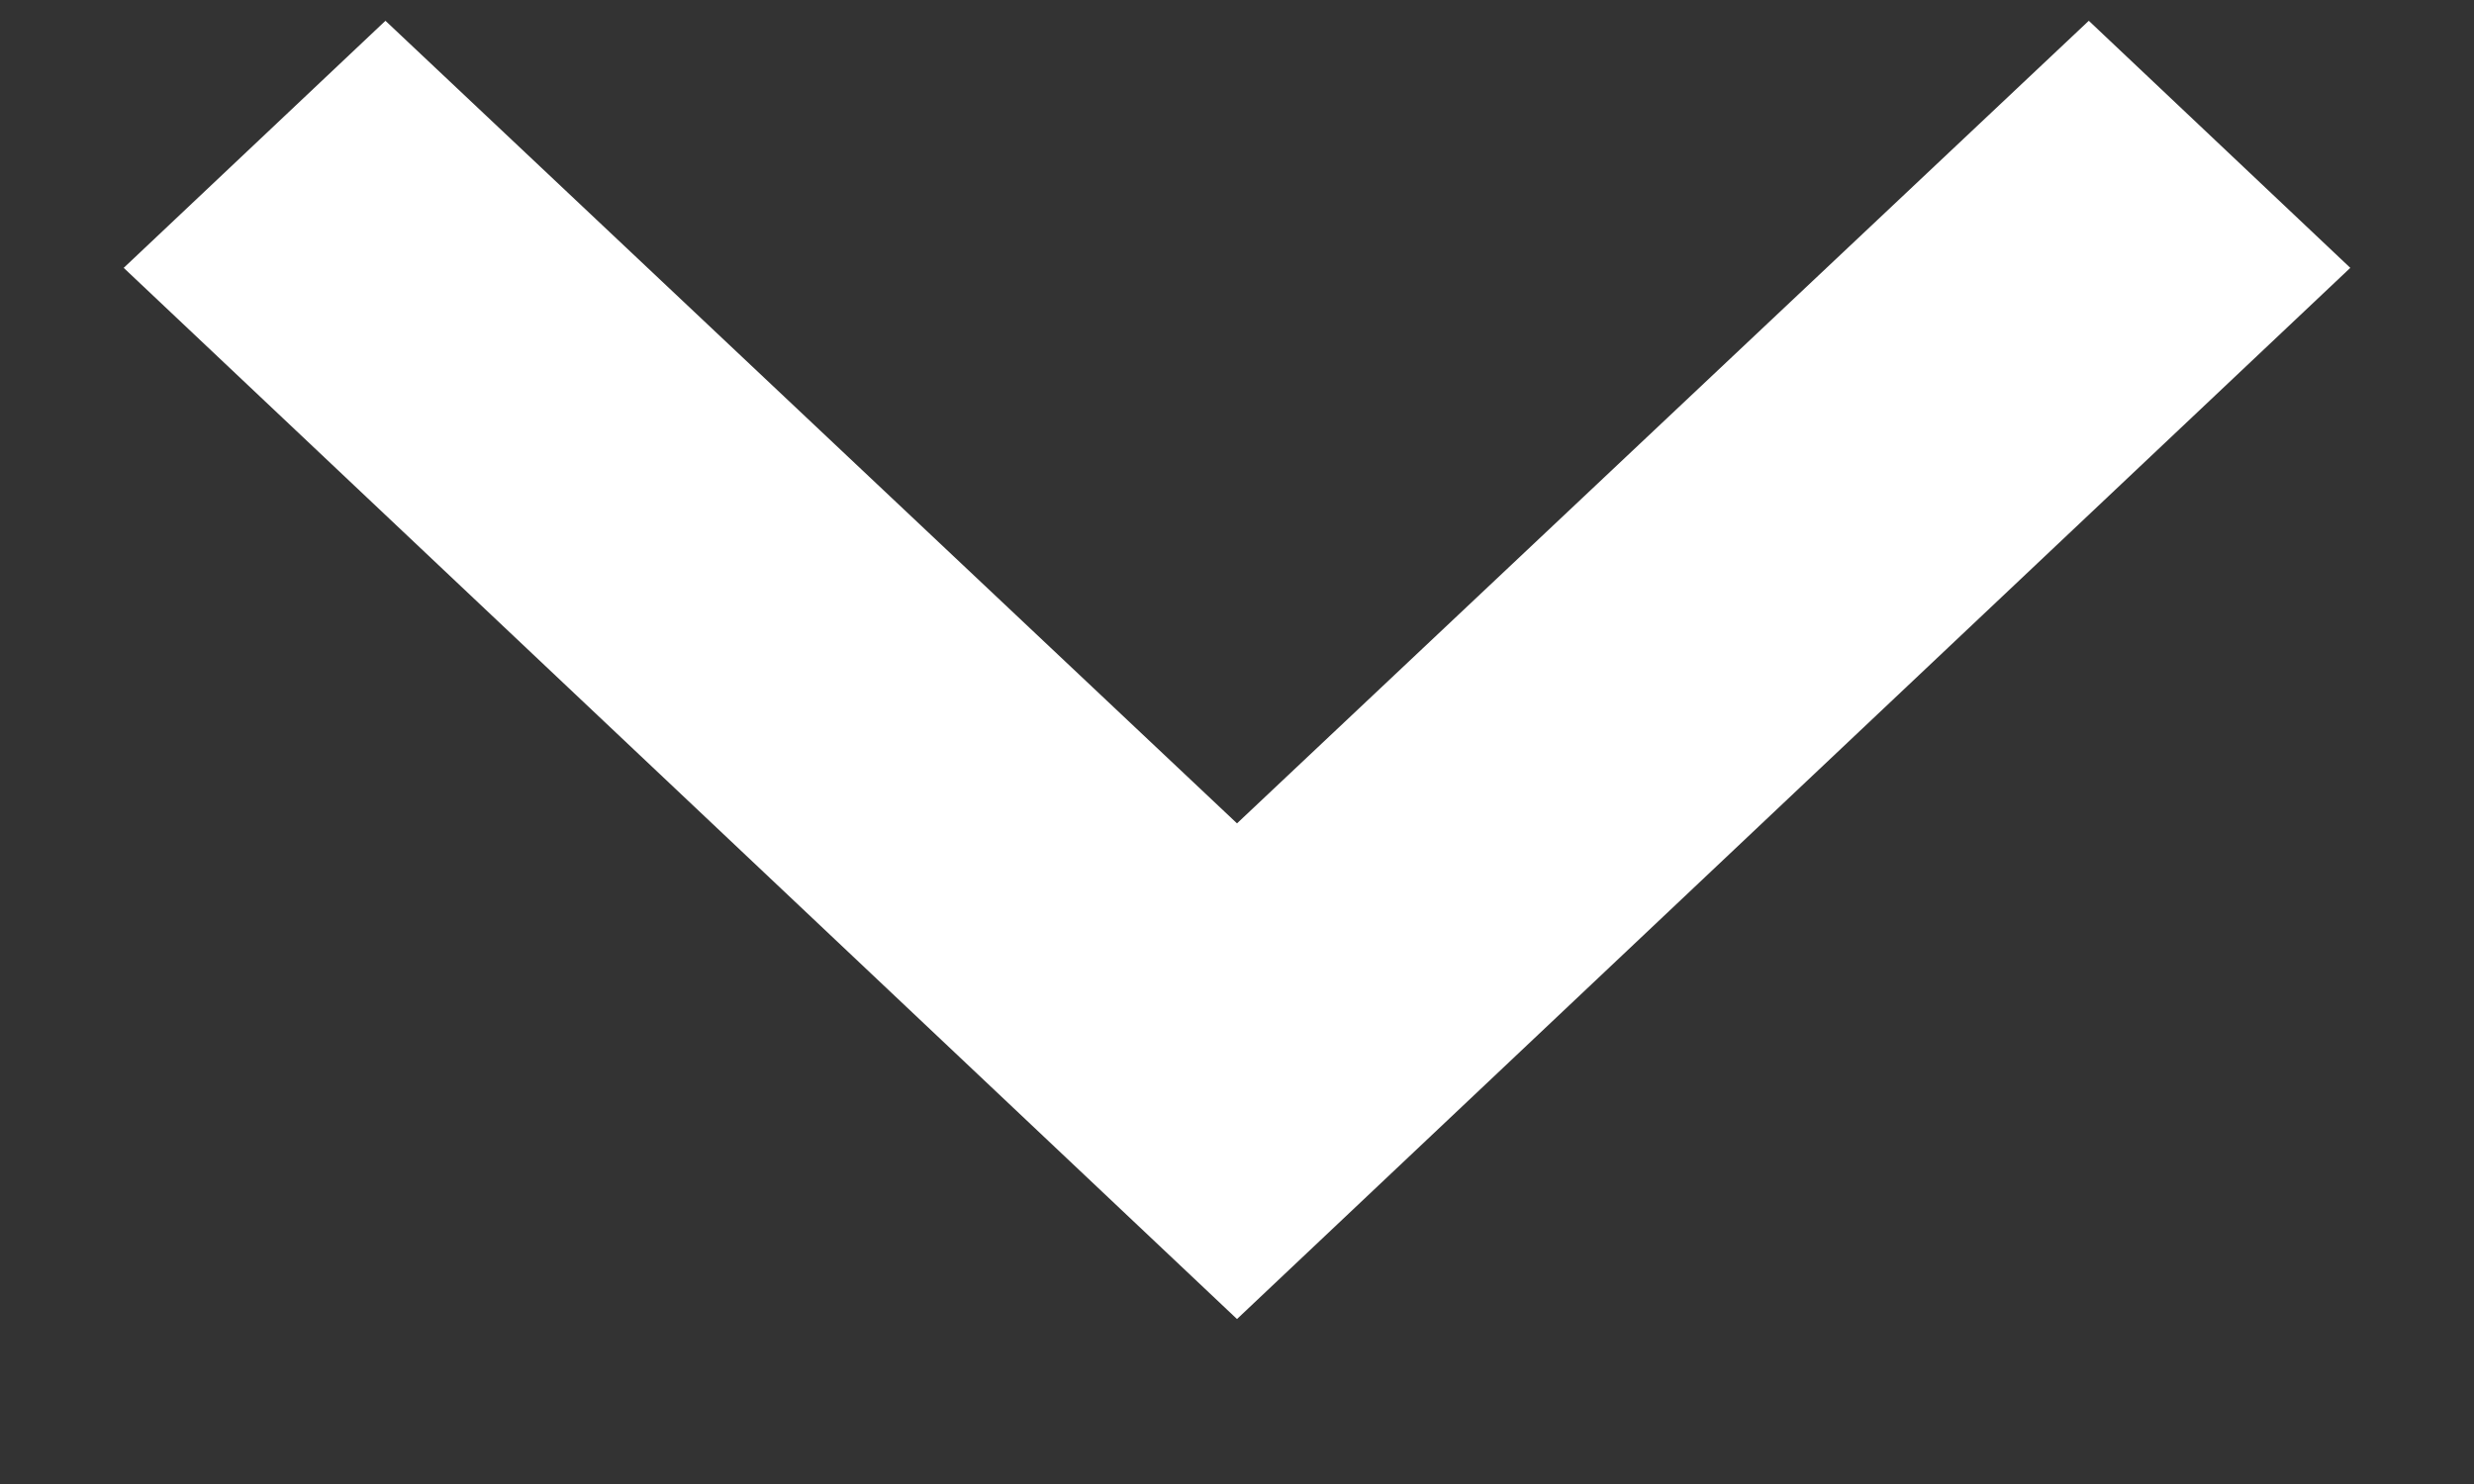 <svg width="10" height="6" viewBox="0 0 10 6" fill="none" xmlns="http://www.w3.org/2000/svg">
<rect x="0" y="0" width="10" height="6" fill="#333333" stroke="none"/>
<path d="M8.443 0.084L5 3.329L1.558 0.084L0.5 1.083L5 5.333L9.5 1.083L8.443 0.084Z" fill="white"/>
</svg>
